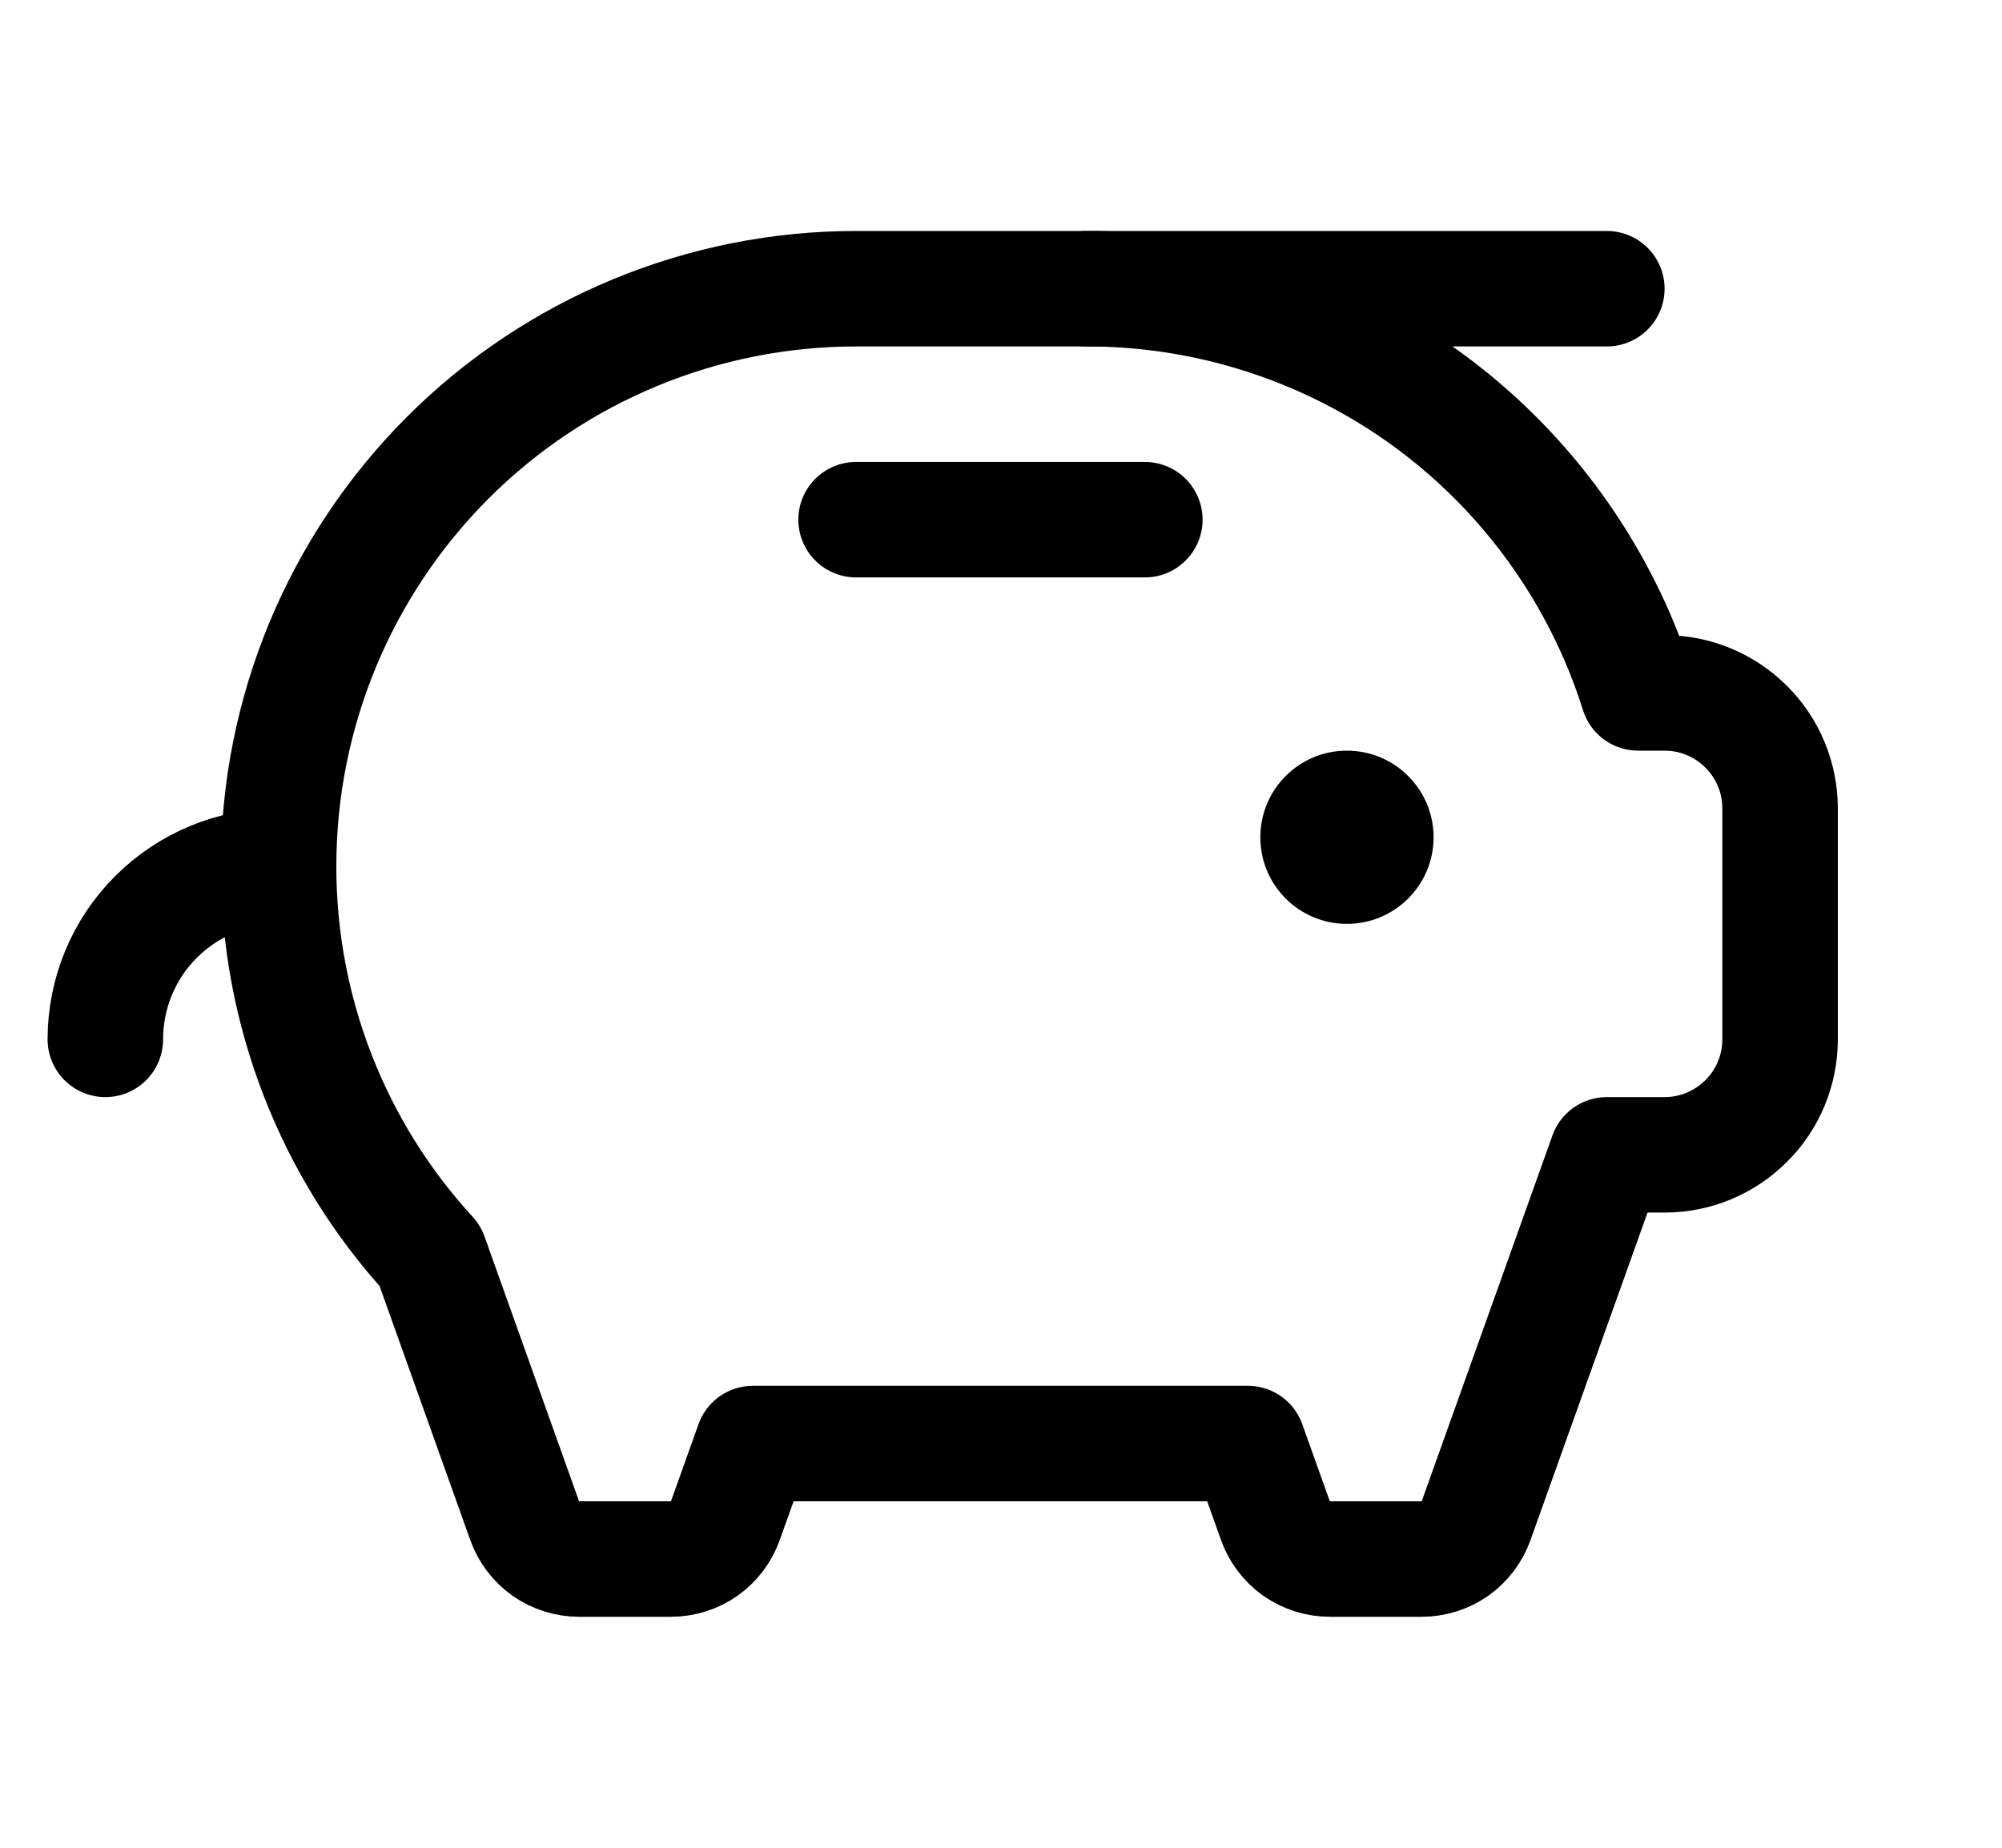 <svg width="13" height="12" viewBox="0 0 13 12" fill="none" xmlns="http://www.w3.org/2000/svg">
<path d="M8.746 6C9.057 6 9.309 5.748 9.309 5.438C9.309 5.127 9.057 4.875 8.746 4.875C8.435 4.875 8.184 5.127 8.184 5.438C8.184 5.748 8.435 6 8.746 6Z" fill="black"/>
<path d="M5.559 3.375H7.434" stroke="black" stroke-width="0.75" stroke-linecap="round" stroke-linejoin="round"/>
<path d="M10.434 1.875H7.059" stroke="black" stroke-width="0.75" stroke-linecap="round" stroke-linejoin="round"/>
<path d="M0.684 6.75C0.684 6.452 0.802 6.165 1.013 5.955C1.224 5.744 1.51 5.625 1.809 5.625" stroke="black" stroke-width="0.75" stroke-linecap="round" stroke-linejoin="round"/>
<path d="M10.637 4.5H10.809C11.008 4.5 11.198 4.579 11.339 4.72C11.48 4.86 11.559 5.051 11.559 5.25V6.75C11.559 6.949 11.48 7.14 11.339 7.28C11.198 7.421 11.008 7.5 10.809 7.5H10.434L9.585 9.876C9.559 9.949 9.511 10.012 9.448 10.057C9.385 10.101 9.309 10.125 9.232 10.125H8.635C8.558 10.125 8.483 10.101 8.419 10.057C8.356 10.012 8.308 9.949 8.282 9.876L8.103 9.375H4.889L4.71 9.876C4.684 9.949 4.636 10.012 4.573 10.057C4.51 10.101 4.434 10.125 4.357 10.125H3.76C3.683 10.125 3.608 10.101 3.544 10.057C3.481 10.012 3.433 9.949 3.407 9.876L2.793 8.156C2.159 7.466 1.808 6.562 1.809 5.625C1.809 4.63 2.204 3.677 2.907 2.973C3.61 2.27 4.564 1.875 5.559 1.875H7.059C7.79 1.875 8.506 2.089 9.118 2.49C9.73 2.892 10.21 3.464 10.501 4.135C10.553 4.255 10.598 4.376 10.637 4.5Z" stroke="black" stroke-width="0.75" stroke-linecap="round" stroke-linejoin="round"/>
</svg>
